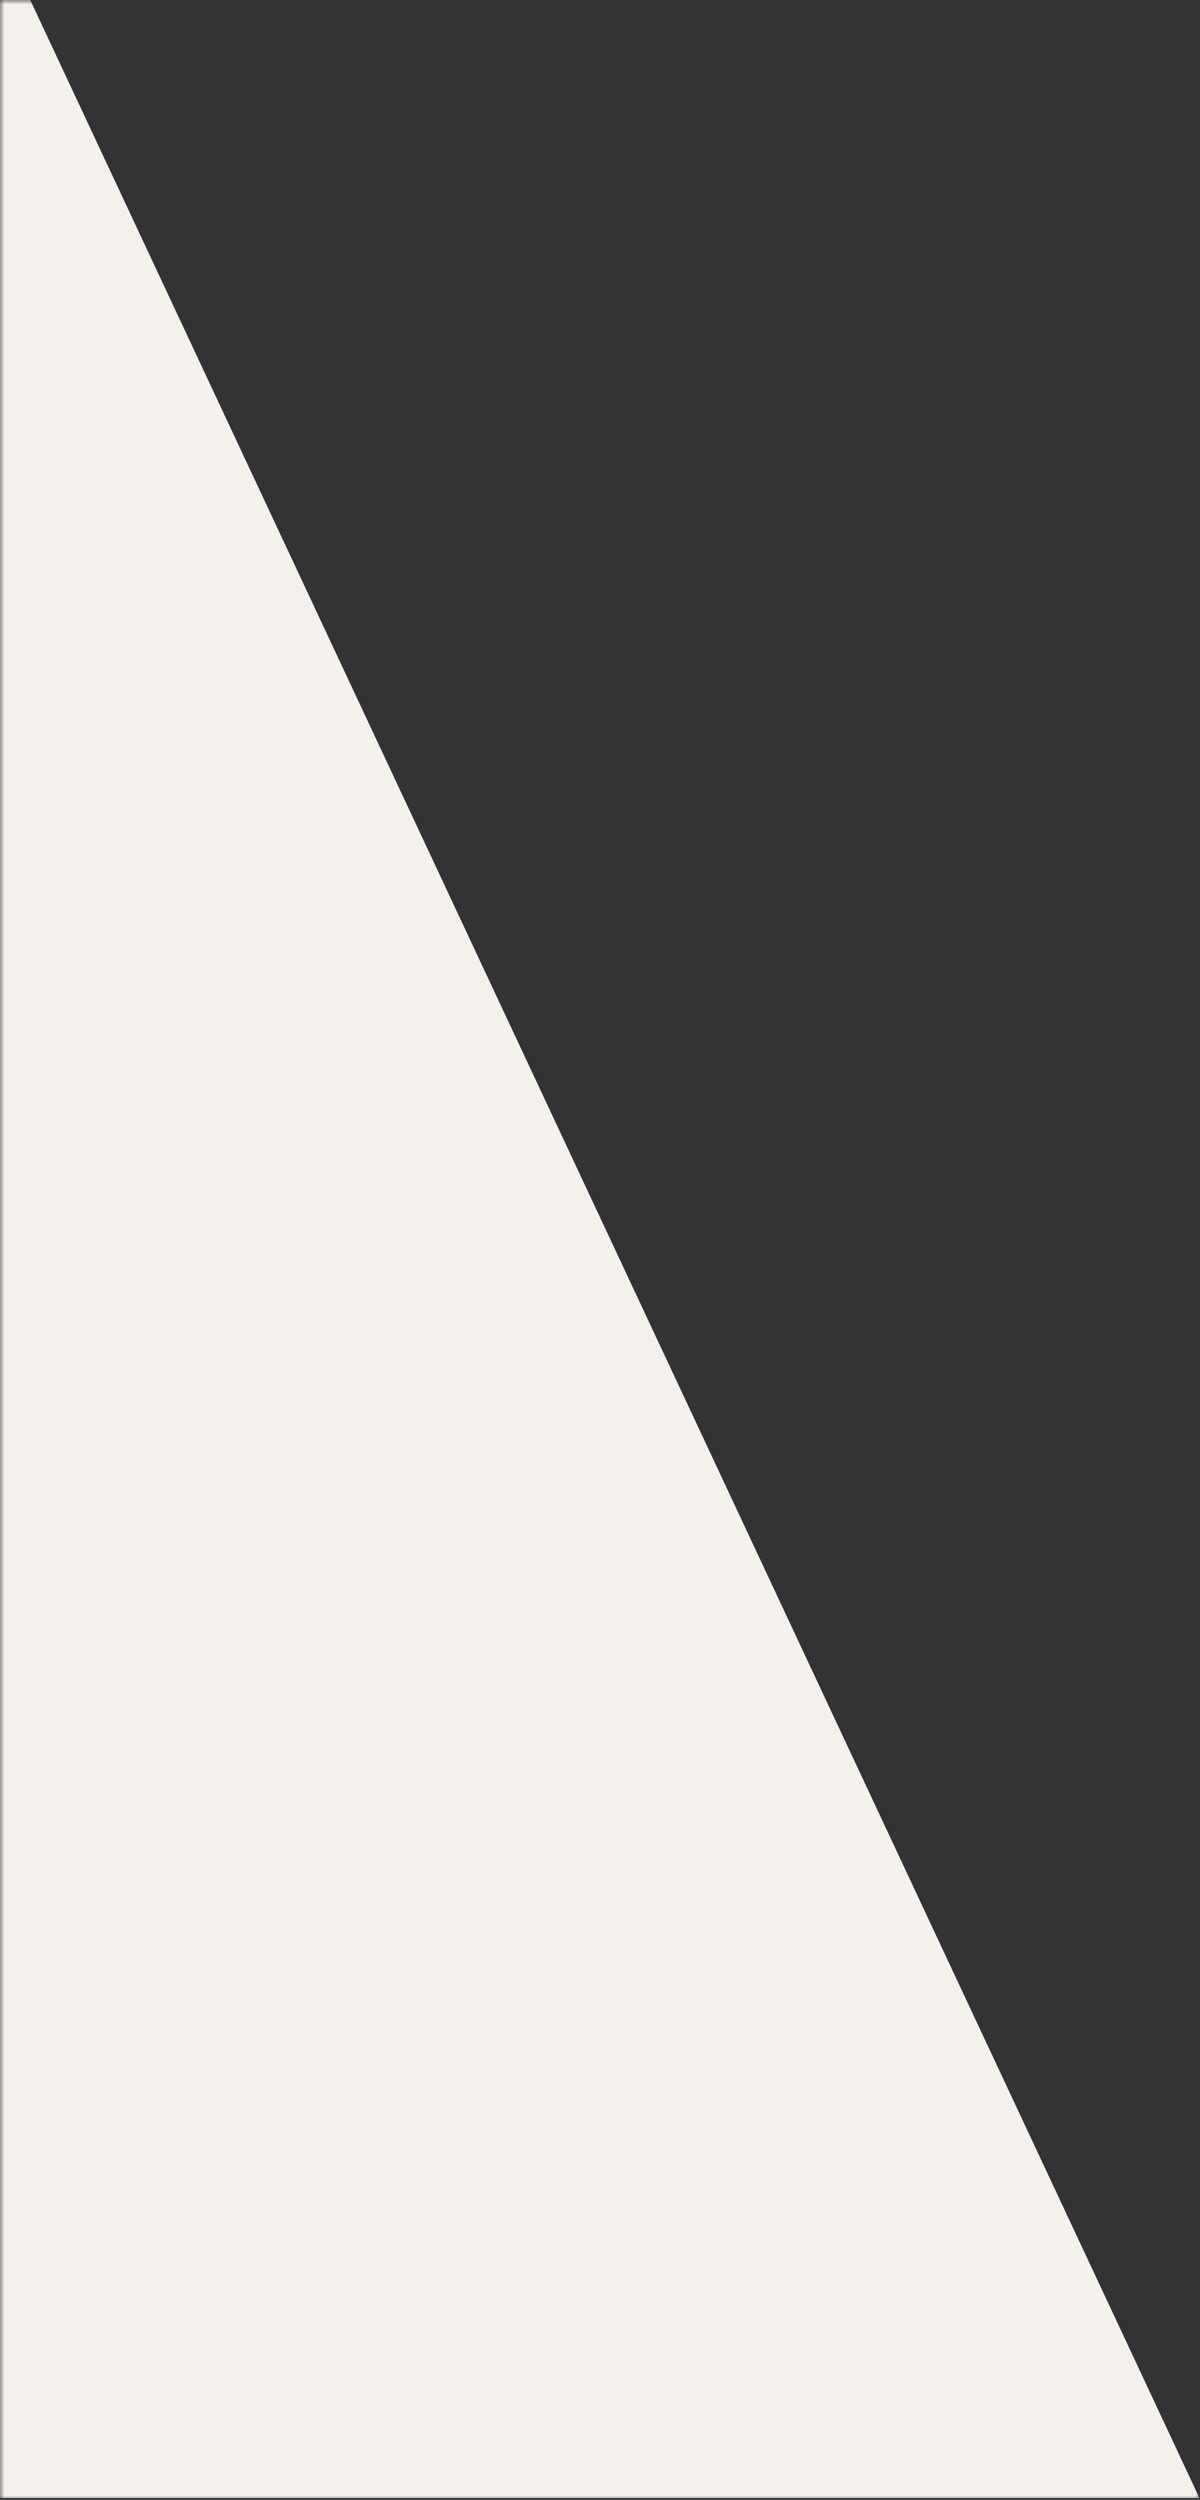 <svg xmlns="http://www.w3.org/2000/svg" width="135" height="281" viewBox="0 0 135 281" fill="none"><rect x="0" y="0" width="135" height="281" fill="#333333" stroke="none"/><mask id="mask0_1097_2782" style="mask-type:alpha" maskUnits="userSpaceOnUse" x="0" y="0" width="135" height="281"><rect width="135" height="281" fill="#D9D9D9"></rect></mask><g mask="url(#mask0_1097_2782)"><path d="M-551.414 -2.957L-946.673 -846.766H-1260L-731.819 280.795H-420.19H-418.492H134.937L2.015 -2.957H-551.414Z" fill="#F4F1EC"></path></g></svg>